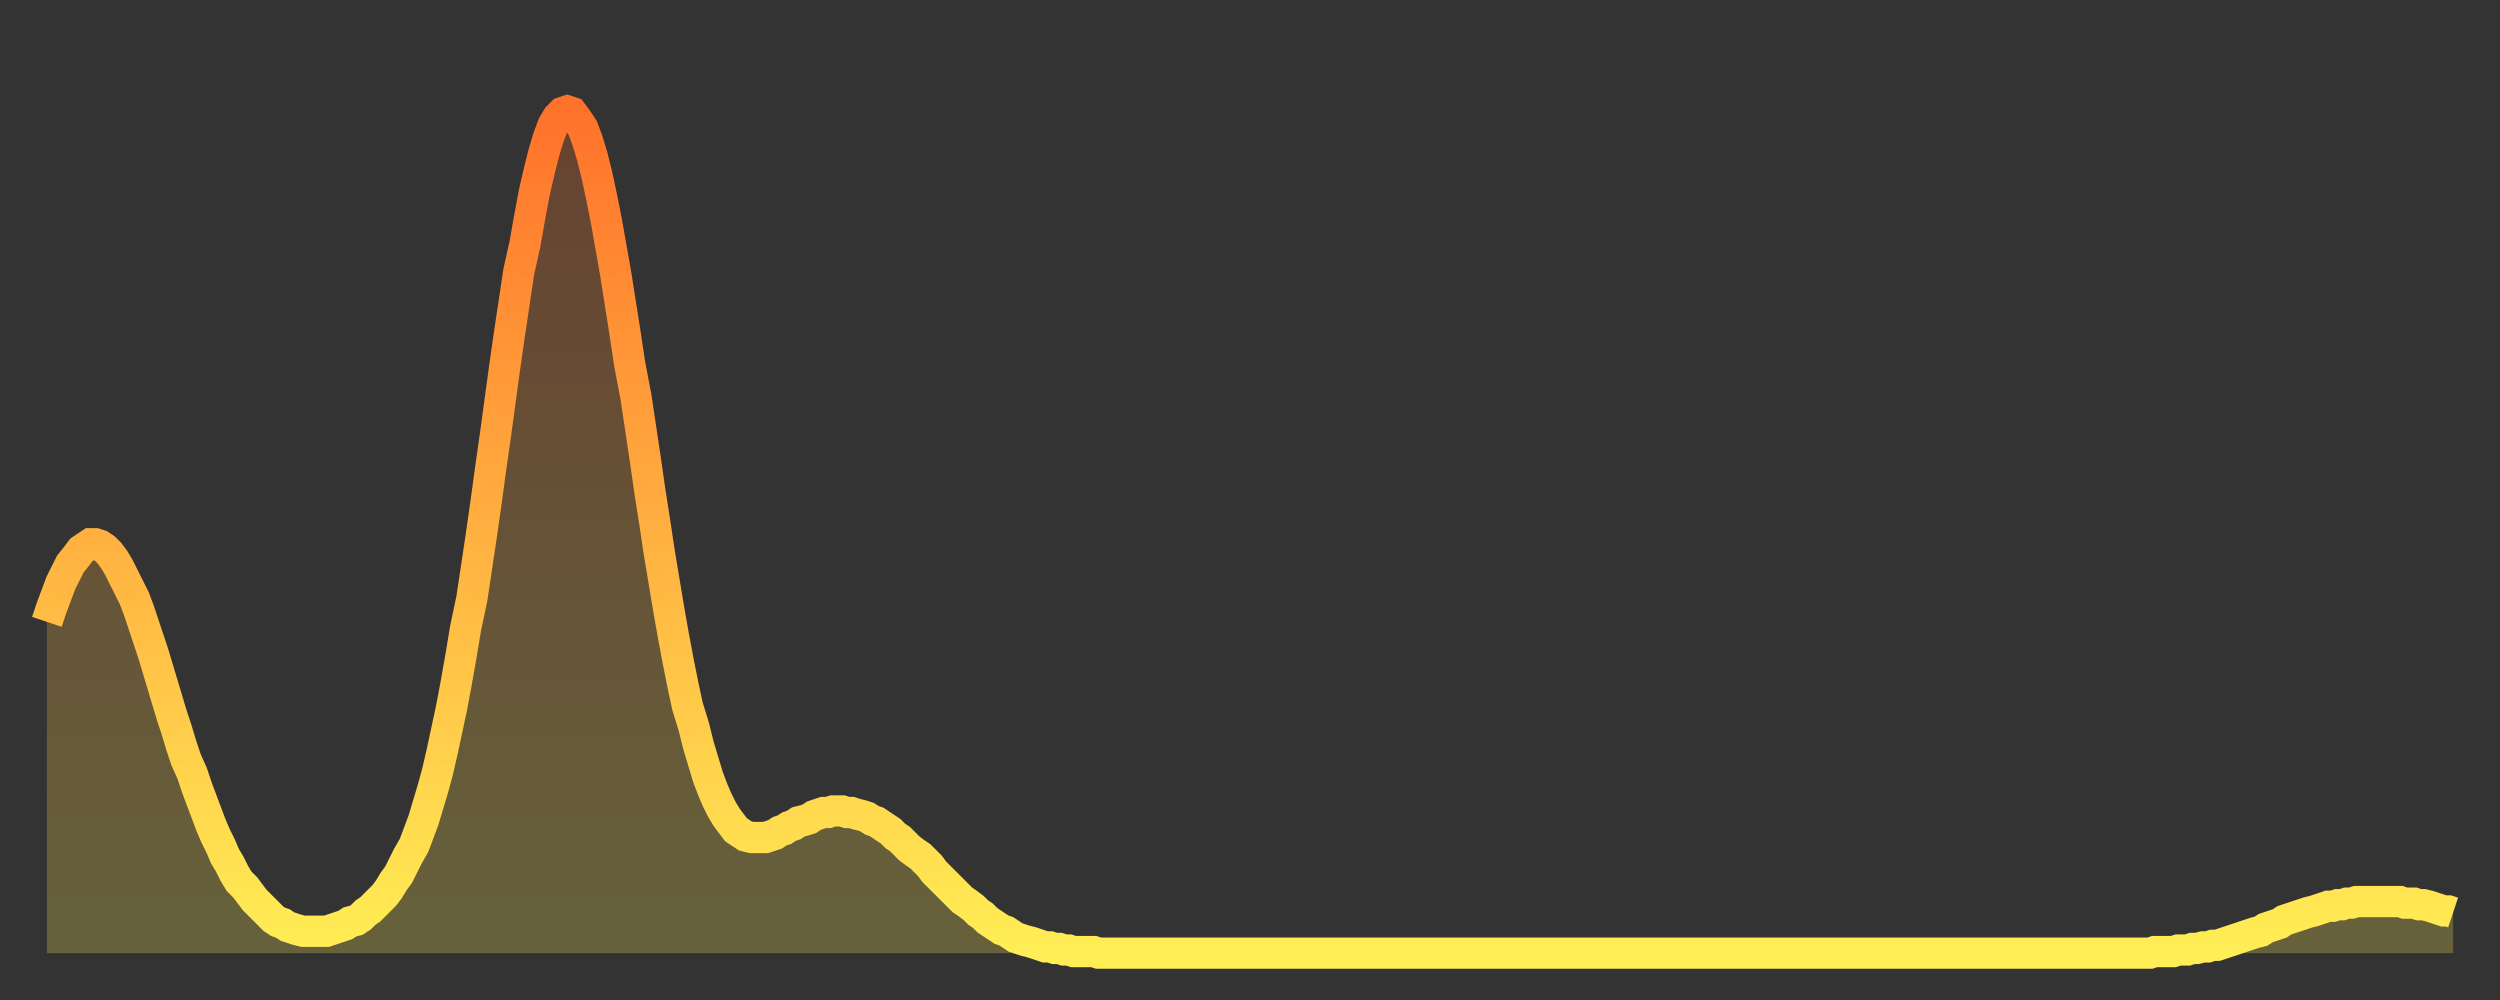 <?xml version="1.0" encoding="utf-8" ?>
<svg baseProfile="full" height="64" version="1.1" width="160" xmlns="http://www.w3.org/2000/svg" xmlns:ev="http://www.w3.org/2001/xml-events" xmlns:xlink="http://www.w3.org/1999/xlink"><rect width="100%" height="100%" fill="#333333" stroke="none"/><defs><linearGradient id="id1587894" x1="0" x2="0" y1="0" y2="1"><stop offset="0%" stop-color="#ff722b" /><stop offset="50%" stop-color="#ffb040" /><stop offset="100%" stop-color="#ffee55" /></linearGradient></defs><g transform="translate(3,3)"><g><path d="M 0.0 36.8 0.3 35.9 0.6 35.1 0.9 34.3 1.2 33.7 1.5 33.1 1.9 32.6 2.2 32.2 2.5 32.0 2.8 31.8 3.1 31.8 3.4 31.9 3.7 32.1 4.0 32.4 4.3 32.8 4.6 33.3 4.9 33.9 5.2 34.5 5.6 35.3 5.9 36.1 6.2 37.0 6.5 37.9 6.8 38.8 7.1 39.8 7.4 40.8 7.7 41.8 8.0 42.8 8.3 43.7 8.6 44.7 8.9 45.6 9.3 46.5 9.6 47.4 9.9 48.2 10.2 49.0 10.5 49.8 10.8 50.5 11.1 51.1 11.4 51.8 11.7 52.3 12.0 52.9 12.3 53.4 12.7 53.8 13.0 54.2 13.3 54.6 13.6 54.9 13.9 55.2 14.2 55.5 14.5 55.8 14.8 56.0 15.1 56.1 15.4 56.3 15.7 56.4 16.0 56.5 16.4 56.6 16.7 56.6 17.0 56.6 17.3 56.6 17.6 56.6 17.9 56.6 18.2 56.5 18.5 56.4 18.8 56.3 19.1 56.2 19.4 56.0 19.8 55.9 20.1 55.7 20.4 55.4 20.7 55.2 21.0 54.9 21.3 54.6 21.6 54.3 21.9 53.9 22.2 53.4 22.5 53.0 22.8 52.4 23.1 51.8 23.5 51.1 23.8 50.3 24.1 49.5 24.4 48.5 24.7 47.5 25.0 46.4 25.3 45.1 25.6 43.7 25.9 42.3 26.2 40.7 26.5 39.0 26.8 37.2 27.2 35.3 27.5 33.3 27.8 31.3 28.1 29.2 28.4 27.0 28.7 24.9 29.0 22.7 29.3 20.5 29.6 18.4 29.9 16.4 30.2 14.4 30.6 12.6 30.9 10.9 31.2 9.3 31.5 8.0 31.8 6.8 32.1 5.8 32.4 5.0 32.7 4.5 33.0 4.2 33.3 4.1 33.6 4.2 33.9 4.6 34.3 5.2 34.6 6.0 34.9 7.0 35.2 8.2 35.5 9.6 35.8 11.1 36.1 12.8 36.4 14.5 36.7 16.4 37.0 18.3 37.3 20.3 37.7 22.4 38.0 24.4 38.3 26.4 38.6 28.5 38.9 30.4 39.2 32.4 39.5 34.2 39.8 36.0 40.1 37.7 40.4 39.3 40.7 40.8 41.0 42.2 41.4 43.5 41.7 44.7 42.0 45.7 42.3 46.7 42.6 47.5 42.9 48.2 43.2 48.8 43.5 49.3 43.8 49.7 44.1 50.1 44.4 50.3 44.7 50.5 45.1 50.6 45.4 50.6 45.7 50.6 46.0 50.6 46.3 50.5 46.6 50.4 46.9 50.2 47.2 50.1 47.5 49.9 47.8 49.8 48.1 49.6 48.5 49.5 48.8 49.4 49.1 49.2 49.4 49.1 49.7 49.0 50.0 49.0 50.3 48.9 50.6 48.9 50.9 48.9 51.2 49.0 51.5 49.0 51.8 49.1 52.2 49.2 52.5 49.3 52.8 49.5 53.1 49.6 53.4 49.8 53.7 50.0 54.0 50.2 54.3 50.5 54.6 50.7 54.9 51.0 55.2 51.3 55.6 51.6 55.9 51.8 56.2 52.1 56.5 52.4 56.8 52.8 57.1 53.1 57.4 53.4 57.7 53.7 58.0 54.0 58.3 54.3 58.6 54.6 58.9 54.8 59.3 55.1 59.6 55.4 59.9 55.6 60.2 55.9 60.5 56.1 60.8 56.3 61.1 56.5 61.4 56.6 61.7 56.8 62.0 57.0 62.3 57.1 62.6 57.2 63.0 57.3 63.3 57.4 63.6 57.5 63.9 57.6 64.2 57.6 64.5 57.7 64.8 57.7 65.1 57.8 65.4 57.8 65.7 57.9 66.0 57.9 66.4 57.9 66.7 57.9 67.0 57.9 67.3 58.0 67.6 58.0 67.9 58.0 68.2 58.0 68.5 58.0 68.8 58.0 69.1 58.0 69.4 58.0 69.7 58.0 70.1 58.0 70.4 58.0 70.7 58.0 71.0 58.0 71.3 58.0 71.6 58.0 71.9 58.0 72.2 58.0 72.5 58.0 72.8 58.0 73.1 58.0 73.5 58.0 73.8 58.0 74.1 58.0 74.4 58.0 74.7 58.0 75.0 58.0 75.3 58.0 75.6 58.0 75.9 58.0 76.2 58.0 76.5 58.0 76.8 58.0 77.2 58.0 77.5 58.0 77.8 58.0 78.1 58.0 78.4 58.0 78.7 58.0 79.0 58.0 79.3 58.0 79.6 58.0 79.9 58.0 80.2 58.0 80.5 58.0 80.9 58.0 81.2 58.0 81.5 58.0 81.8 58.0 82.1 58.0 82.4 58.0 82.7 58.0 83.0 58.0 83.3 58.0 83.6 58.0 83.9 58.0 84.3 58.0 84.6 58.0 84.9 58.0 85.2 58.0 85.5 58.0 85.8 58.0 86.1 58.0 86.4 58.0 86.7 58.0 87.0 58.0 87.3 58.0 87.6 58.0 88.0 58.0 88.3 58.0 88.6 58.0 88.9 58.0 89.2 58.0 89.5 58.0 89.8 58.0 90.1 58.0 90.4 58.0 90.7 58.0 91.0 58.0 91.4 58.0 91.7 58.0 92.0 58.0 92.3 58.0 92.6 58.0 92.9 58.0 93.2 58.0 93.5 58.0 93.8 58.0 94.1 58.0 94.4 58.0 94.7 58.0 95.1 58.0 95.4 58.0 95.7 58.0 96.0 58.0 96.3 58.0 96.6 58.0 96.9 58.0 97.2 58.0 97.5 58.0 97.8 58.0 98.1 58.0 98.4 58.0 98.8 58.0 99.1 58.0 99.4 58.0 99.7 58.0 100.0 58.0 100.3 58.0 100.6 58.0 100.9 58.0 101.2 58.0 101.5 58.0 101.8 58.0 102.2 58.0 102.5 58.0 102.8 58.0 103.1 58.0 103.4 58.0 103.7 58.0 104.0 58.0 104.3 58.0 104.6 58.0 104.9 58.0 105.2 58.0 105.5 58.0 105.9 58.0 106.2 58.0 106.5 58.0 106.8 58.0 107.1 58.0 107.4 58.0 107.7 58.0 108.0 58.0 108.3 58.0 108.6 58.0 108.9 58.0 109.3 58.0 109.6 58.0 109.9 58.0 110.2 58.0 110.5 58.0 110.8 58.0 111.1 58.0 111.4 58.0 111.7 58.0 112.0 58.0 112.3 58.0 112.6 58.0 113.0 58.0 113.3 58.0 113.6 58.0 113.9 58.0 114.2 58.0 114.5 58.0 114.8 58.0 115.1 58.0 115.4 58.0 115.7 58.0 116.0 58.0 116.3 58.0 116.7 58.0 117.0 58.0 117.3 58.0 117.6 58.0 117.9 58.0 118.2 58.0 118.5 58.0 118.8 58.0 119.1 58.0 119.4 58.0 119.7 58.0 120.1 58.0 120.4 58.0 120.7 58.0 121.0 58.0 121.3 58.0 121.6 58.0 121.9 58.0 122.2 58.0 122.5 58.0 122.8 58.0 123.1 58.0 123.4 58.0 123.8 58.0 124.1 58.0 124.4 58.0 124.7 58.0 125.0 58.0 125.3 58.0 125.6 58.0 125.9 58.0 126.2 58.0 126.5 58.0 126.8 58.0 127.2 58.0 127.5 58.0 127.8 58.0 128.1 58.0 128.4 58.0 128.7 58.0 129.0 58.0 129.3 58.0 129.6 58.0 129.9 58.0 130.2 58.0 130.5 58.0 130.9 58.0 131.2 58.0 131.5 58.0 131.8 58.0 132.1 58.0 132.4 58.0 132.7 58.0 133.0 58.0 133.3 58.0 133.6 58.0 133.9 58.0 134.2 58.0 134.6 58.0 134.9 57.9 135.2 57.9 135.5 57.9 135.8 57.9 136.1 57.9 136.4 57.8 136.7 57.8 137.0 57.8 137.3 57.7 137.6 57.7 138.0 57.6 138.3 57.6 138.6 57.5 138.9 57.5 139.2 57.4 139.5 57.3 139.8 57.2 140.1 57.1 140.4 57.0 140.7 56.9 141.0 56.8 141.3 56.7 141.7 56.6 142.0 56.4 142.3 56.3 142.6 56.2 142.9 56.1 143.2 55.9 143.5 55.8 143.8 55.7 144.1 55.6 144.4 55.5 144.7 55.4 145.1 55.3 145.4 55.2 145.7 55.1 146.0 55.0 146.3 55.0 146.6 54.9 146.9 54.9 147.2 54.8 147.5 54.8 147.8 54.7 148.1 54.7 148.4 54.7 148.8 54.7 149.1 54.7 149.4 54.7 149.7 54.7 150.0 54.7 150.3 54.7 150.6 54.7 150.9 54.8 151.2 54.8 151.5 54.8 151.8 54.9 152.1 54.9 152.5 55.0 152.8 55.1 153.1 55.2 153.4 55.3 153.7 55.3 154.0 55.4" fill="none" id="graph-curve" opacity="1" stroke="url(#id1587894)" stroke-width="2" /><path d="M 0 58 L 0.0 36.8 0.3 35.9 0.6 35.1 0.9 34.3 1.2 33.7 1.5 33.1 1.9 32.6 2.2 32.2 2.5 32.0 2.8 31.8 3.1 31.8 3.4 31.9 3.7 32.1 4.0 32.4 4.3 32.8 4.6 33.3 4.9 33.9 5.2 34.5 5.6 35.3 5.9 36.1 6.2 37.0 6.5 37.9 6.8 38.8 7.1 39.8 7.4 40.8 7.7 41.8 8.0 42.8 8.3 43.7 8.6 44.7 8.9 45.6 9.3 46.5 9.6 47.4 9.9 48.2 10.2 49.0 10.5 49.8 10.8 50.5 11.1 51.1 11.4 51.8 11.7 52.3 12.0 52.9 12.3 53.4 12.7 53.8 13.0 54.2 13.3 54.6 13.6 54.9 13.9 55.2 14.2 55.5 14.5 55.8 14.8 56.0 15.1 56.1 15.4 56.3 15.7 56.4 16.0 56.5 16.4 56.6 16.7 56.6 17.0 56.6 17.3 56.6 17.6 56.6 17.9 56.6 18.2 56.5 18.5 56.4 18.8 56.3 19.1 56.2 19.4 56.0 19.8 55.9 20.1 55.7 20.4 55.4 20.7 55.2 21.0 54.9 21.3 54.6 21.6 54.3 21.9 53.9 22.2 53.4 22.5 53.0 22.8 52.4 23.1 51.8 23.5 51.1 23.8 50.3 24.1 49.5 24.4 48.5 24.7 47.5 25.0 46.4 25.3 45.1 25.6 43.7 25.9 42.3 26.2 40.7 26.5 39.0 26.8 37.2 27.2 35.3 27.5 33.3 27.8 31.3 28.1 29.2 28.4 27.0 28.7 24.9 29.0 22.7 29.3 20.5 29.6 18.4 29.9 16.4 30.2 14.4 30.6 12.6 30.9 10.9 31.2 9.3 31.5 8.0 31.8 6.8 32.1 5.8 32.4 5.0 32.7 4.5 33.0 4.2 33.3 4.1 33.6 4.2 33.9 4.6 34.3 5.2 34.6 6.0 34.9 7.0 35.2 8.2 35.5 9.6 35.8 11.1 36.1 12.8 36.4 14.5 36.7 16.4 37.0 18.3 37.3 20.3 37.7 22.4 38.0 24.4 38.3 26.4 38.6 28.5 38.9 30.4 39.2 32.4 39.5 34.2 39.8 36.0 40.1 37.7 40.4 39.3 40.7 40.8 41.0 42.2 41.4 43.5 41.7 44.7 42.0 45.7 42.3 46.7 42.6 47.5 42.9 48.2 43.2 48.8 43.5 49.3 43.8 49.7 44.1 50.1 44.4 50.3 44.7 50.5 45.1 50.6 45.4 50.6 45.7 50.6 46.0 50.6 46.3 50.5 46.6 50.4 46.9 50.2 47.2 50.1 47.5 49.9 47.8 49.8 48.1 49.6 48.5 49.5 48.8 49.4 49.1 49.2 49.4 49.1 49.7 49.0 50.0 49.0 50.3 48.9 50.6 48.9 50.9 48.9 51.2 49.0 51.5 49.0 51.8 49.1 52.2 49.2 52.5 49.3 52.8 49.5 53.1 49.6 53.4 49.8 53.7 50.0 54.0 50.2 54.3 50.5 54.6 50.7 54.9 51.0 55.2 51.3 55.6 51.6 55.9 51.8 56.2 52.1 56.5 52.4 56.8 52.8 57.1 53.1 57.4 53.4 57.7 53.7 58.0 54.0 58.3 54.3 58.6 54.6 58.9 54.8 59.3 55.1 59.6 55.4 59.9 55.6 60.2 55.9 60.5 56.1 60.8 56.3 61.1 56.5 61.4 56.6 61.7 56.8 62.0 57.0 62.3 57.1 62.6 57.2 63.0 57.3 63.3 57.4 63.6 57.5 63.9 57.6 64.2 57.6 64.5 57.7 64.8 57.7 65.1 57.8 65.4 57.8 65.7 57.9 66.0 57.9 66.4 57.9 66.7 57.9 67.0 57.9 67.3 58.0 67.6 58.0 67.9 58.0 68.2 58.0 68.5 58.0 68.8 58.0 69.1 58.0 69.4 58.0 69.7 58.0 70.1 58.0 70.4 58.0 70.7 58.0 71.0 58.0 71.3 58.0 71.6 58.0 71.9 58.0 72.2 58.0 72.5 58.0 72.8 58.0 73.1 58.0 73.5 58.0 73.8 58.0 74.1 58.0 74.4 58.0 74.7 58.0 75.0 58.0 75.3 58.0 75.6 58.0 75.9 58.0 76.2 58.0 76.5 58.0 76.8 58.0 77.2 58.0 77.5 58.0 77.8 58.0 78.1 58.0 78.4 58.0 78.7 58.0 79.0 58.0 79.3 58.0 79.6 58.0 79.9 58.0 80.2 58.0 80.5 58.0 80.9 58.0 81.2 58.0 81.5 58.0 81.8 58.0 82.1 58.0 82.4 58.0 82.7 58.0 83.0 58.0 83.3 58.0 83.6 58.0 83.9 58.0 84.3 58.0 84.6 58.0 84.9 58.0 85.2 58.0 85.5 58.0 85.8 58.0 86.1 58.0 86.4 58.0 86.7 58.0 87.0 58.0 87.3 58.0 87.6 58.0 88.0 58.0 88.3 58.0 88.6 58.0 88.9 58.0 89.2 58.0 89.5 58.0 89.8 58.0 90.1 58.0 90.4 58.0 90.7 58.0 91.0 58.0 91.4 58.0 91.7 58.0 92.0 58.0 92.3 58.0 92.6 58.0 92.9 58.0 93.2 58.0 93.5 58.0 93.8 58.0 94.1 58.0 94.4 58.0 94.7 58.0 95.1 58.0 95.4 58.0 95.7 58.0 96.0 58.0 96.3 58.0 96.6 58.0 96.9 58.0 97.2 58.0 97.5 58.0 97.8 58.0 98.1 58.0 98.4 58.0 98.8 58.0 99.1 58.0 99.4 58.0 99.7 58.0 100.0 58.0 100.3 58.0 100.6 58.0 100.9 58.0 101.2 58.0 101.5 58.0 101.8 58.0 102.2 58.0 102.5 58.0 102.8 58.0 103.1 58.0 103.4 58.0 103.7 58.0 104.0 58.0 104.3 58.0 104.6 58.0 104.9 58.0 105.2 58.0 105.5 58.0 105.9 58.0 106.2 58.0 106.5 58.0 106.8 58.0 107.1 58.0 107.4 58.0 107.7 58.0 108.0 58.0 108.3 58.0 108.6 58.0 108.9 58.0 109.3 58.0 109.6 58.0 109.9 58.0 110.2 58.0 110.5 58.0 110.8 58.0 111.1 58.0 111.4 58.0 111.7 58.0 112.0 58.0 112.3 58.0 112.6 58.0 113.0 58.0 113.3 58.0 113.6 58.0 113.9 58.0 114.2 58.0 114.5 58.0 114.8 58.0 115.1 58.0 115.4 58.0 115.7 58.0 116.0 58.0 116.3 58.0 116.7 58.0 117.0 58.0 117.3 58.0 117.6 58.0 117.9 58.0 118.2 58.0 118.5 58.0 118.8 58.0 119.1 58.0 119.4 58.0 119.7 58.0 120.1 58.0 120.4 58.0 120.7 58.0 121.0 58.0 121.3 58.0 121.6 58.0 121.9 58.0 122.2 58.0 122.5 58.0 122.8 58.0 123.1 58.0 123.4 58.0 123.8 58.0 124.1 58.0 124.4 58.0 124.7 58.0 125.0 58.0 125.3 58.0 125.6 58.0 125.9 58.0 126.2 58.0 126.5 58.0 126.8 58.0 127.2 58.0 127.5 58.0 127.8 58.0 128.1 58.0 128.4 58.0 128.7 58.0 129.0 58.0 129.3 58.0 129.6 58.0 129.9 58.0 130.2 58.0 130.5 58.0 130.9 58.0 131.2 58.0 131.5 58.0 131.8 58.0 132.1 58.0 132.4 58.0 132.7 58.0 133.0 58.0 133.3 58.0 133.6 58.0 133.9 58.0 134.2 58.0 134.6 58.0 134.9 57.9 135.2 57.9 135.5 57.9 135.8 57.9 136.1 57.9 136.4 57.8 136.7 57.8 137.0 57.8 137.3 57.7 137.6 57.7 138.0 57.6 138.3 57.6 138.6 57.5 138.9 57.5 139.2 57.4 139.5 57.3 139.8 57.2 140.1 57.1 140.4 57.0 140.7 56.9 141.0 56.8 141.3 56.7 141.7 56.6 142.0 56.4 142.3 56.3 142.6 56.2 142.9 56.1 143.2 55.9 143.5 55.8 143.8 55.7 144.1 55.6 144.4 55.5 144.7 55.4 145.1 55.3 145.4 55.2 145.7 55.1 146.0 55.0 146.3 55.0 146.6 54.9 146.9 54.9 147.2 54.8 147.5 54.8 147.8 54.7 148.1 54.7 148.4 54.7 148.8 54.7 149.1 54.7 149.4 54.7 149.7 54.7 150.0 54.7 150.3 54.7 150.6 54.7 150.9 54.8 151.2 54.8 151.5 54.8 151.8 54.9 152.1 54.9 152.5 55.0 152.8 55.1 153.1 55.2 153.4 55.3 153.7 55.3 154.0 55.4 154 58" fill="url(#id1587894)" fill-opacity=".25" id="graph-shadow" /></g></g></svg>